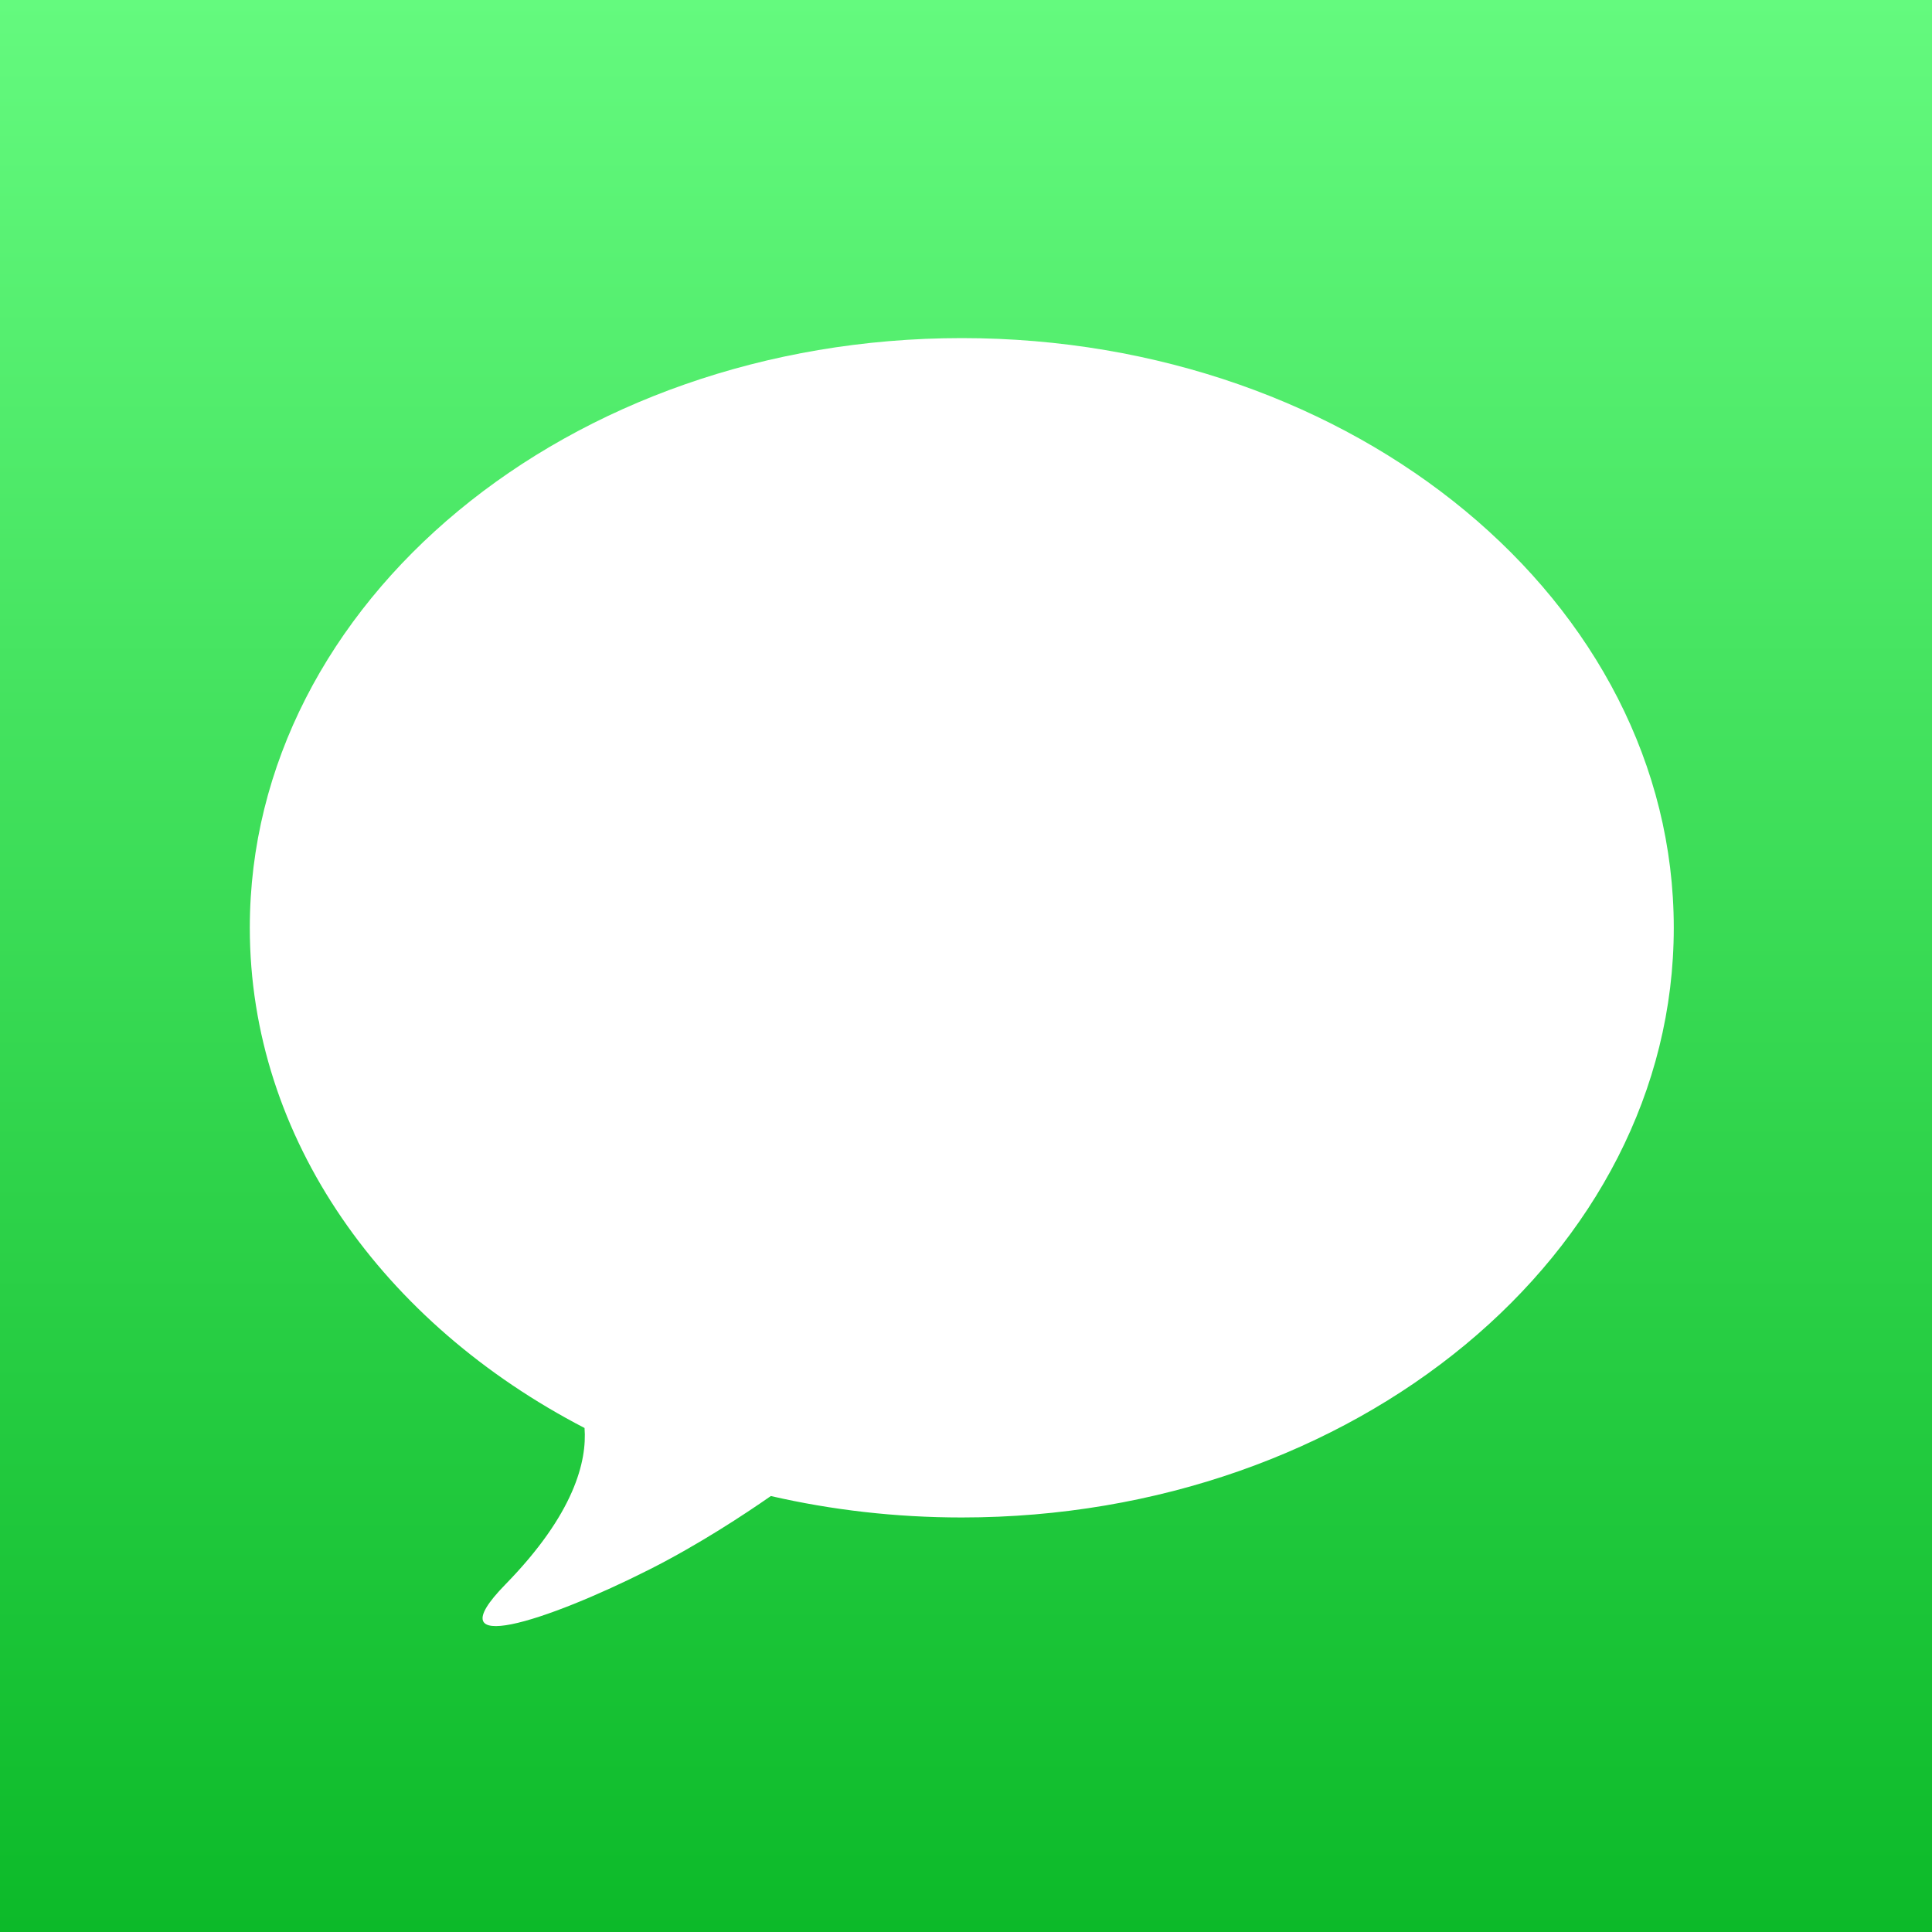 <svg width="120" height="120" viewBox="0 0 120 120" fill="none" xmlns="http://www.w3.org/2000/svg">
<rect x="0" y="0" width="120" height="120" fill="#333333" stroke="none"/>
<g clip-path="url(#clip0_2831_237126)">
<path d="M120 0H0V120H120V0Z" fill="url(#paint0_linear_2831_237126)"/>
<mask id="mask0_2831_237126" style="mask-type:luminance" maskUnits="userSpaceOnUse" x="0" y="0" width="120" height="120">
<path d="M120 0H0V120H120V0Z" fill="white"/>
</mask>
<g mask="url(#mask0_2831_237126)">
<path fill-rule="evenodd" clip-rule="evenodd" d="M36.307 88.695C23.82 82.221 15.516 70.727 15.516 57.626C15.516 37.398 35.315 21 59.738 21C84.162 21 103.961 37.398 103.961 57.626C103.961 77.855 84.162 94.253 59.738 94.253C55.63 94.253 51.653 93.789 47.879 92.921C46.271 94.041 43.416 95.928 40.361 97.472C33.932 100.721 26.906 103.002 31.39 98.413C35.684 94.02 36.464 90.742 36.307 88.695Z" fill="white"/>
</g>
</g>
<defs>
<linearGradient id="paint0_linear_2831_237126" x1="0" y1="0" x2="0" y2="120" gradientUnits="userSpaceOnUse">
<stop stop-color="#64FA7E"/>
<stop offset="1" stop-color="#0CBA29"/>
</linearGradient>
<clipPath id="clip0_2831_237126">
<rect width="120" height="120" fill="white"/>
</clipPath>
</defs>
</svg>
